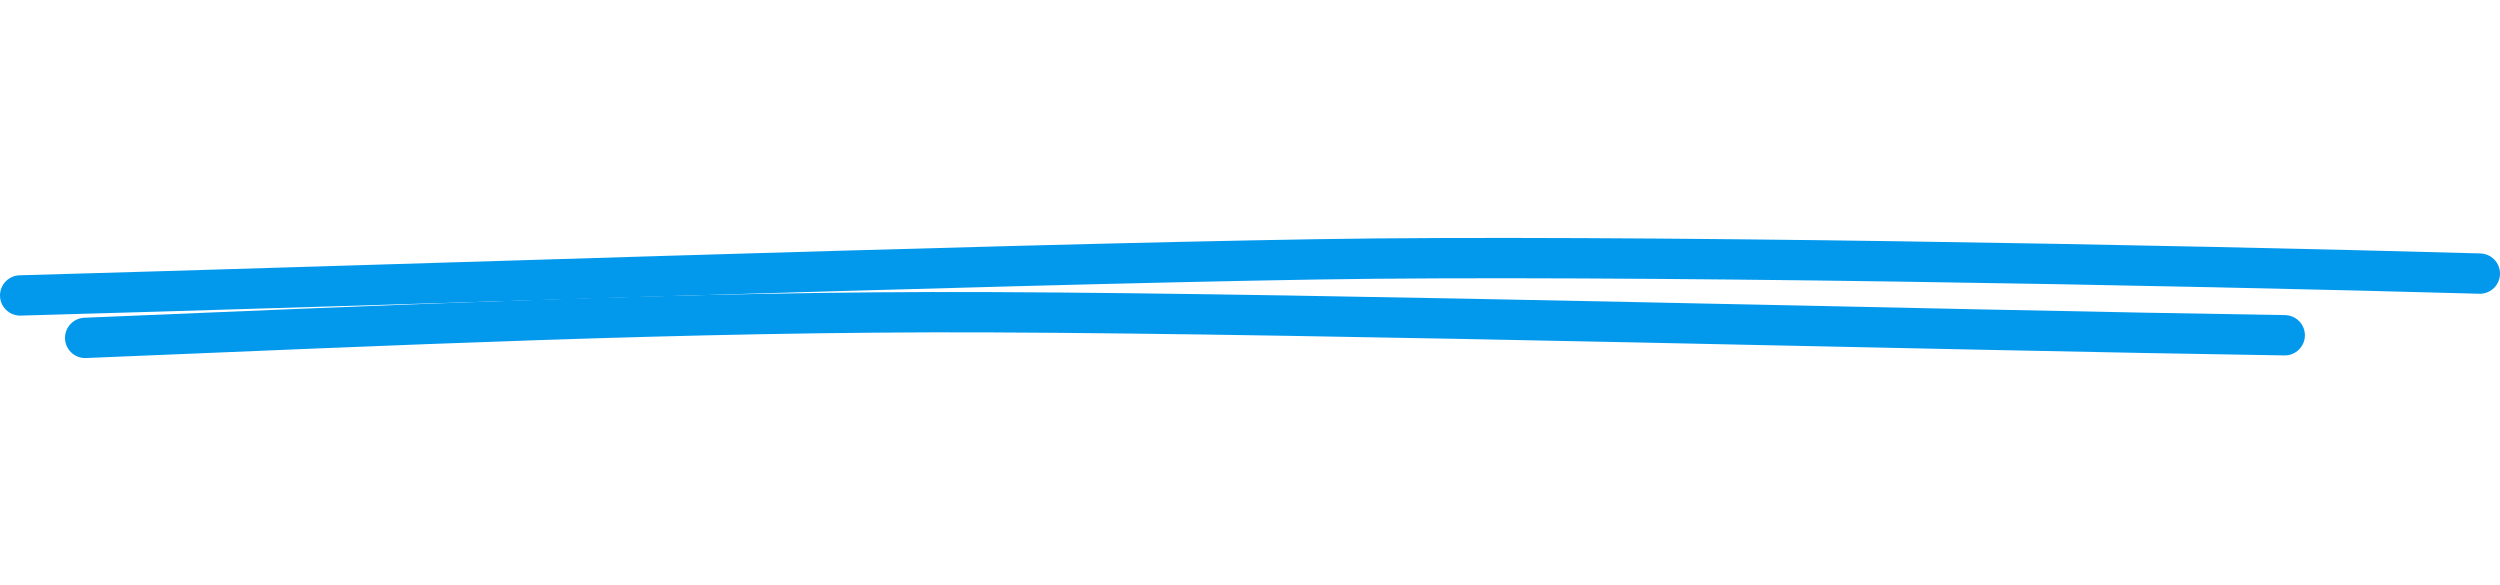 <svg width="124" height="29" viewBox="0 0 124 29" fill="none" xmlns="http://www.w3.org/2000/svg">
<path d="M4.224 16.759C19.165 16.15 34.059 15.429 49.024 15.487C66.161 15.553 96.19 16.37 113.323 16.629" stroke="#0298EC" stroke-width="2" stroke-linecap="round"/>
<path d="M123 13.57C108.052 13.15 80.243 12.618 65.28 12.864C48.145 13.146 18.128 14.18 1 14.654" stroke="#0298EC" stroke-width="2" stroke-linecap="round"/>
</svg>
